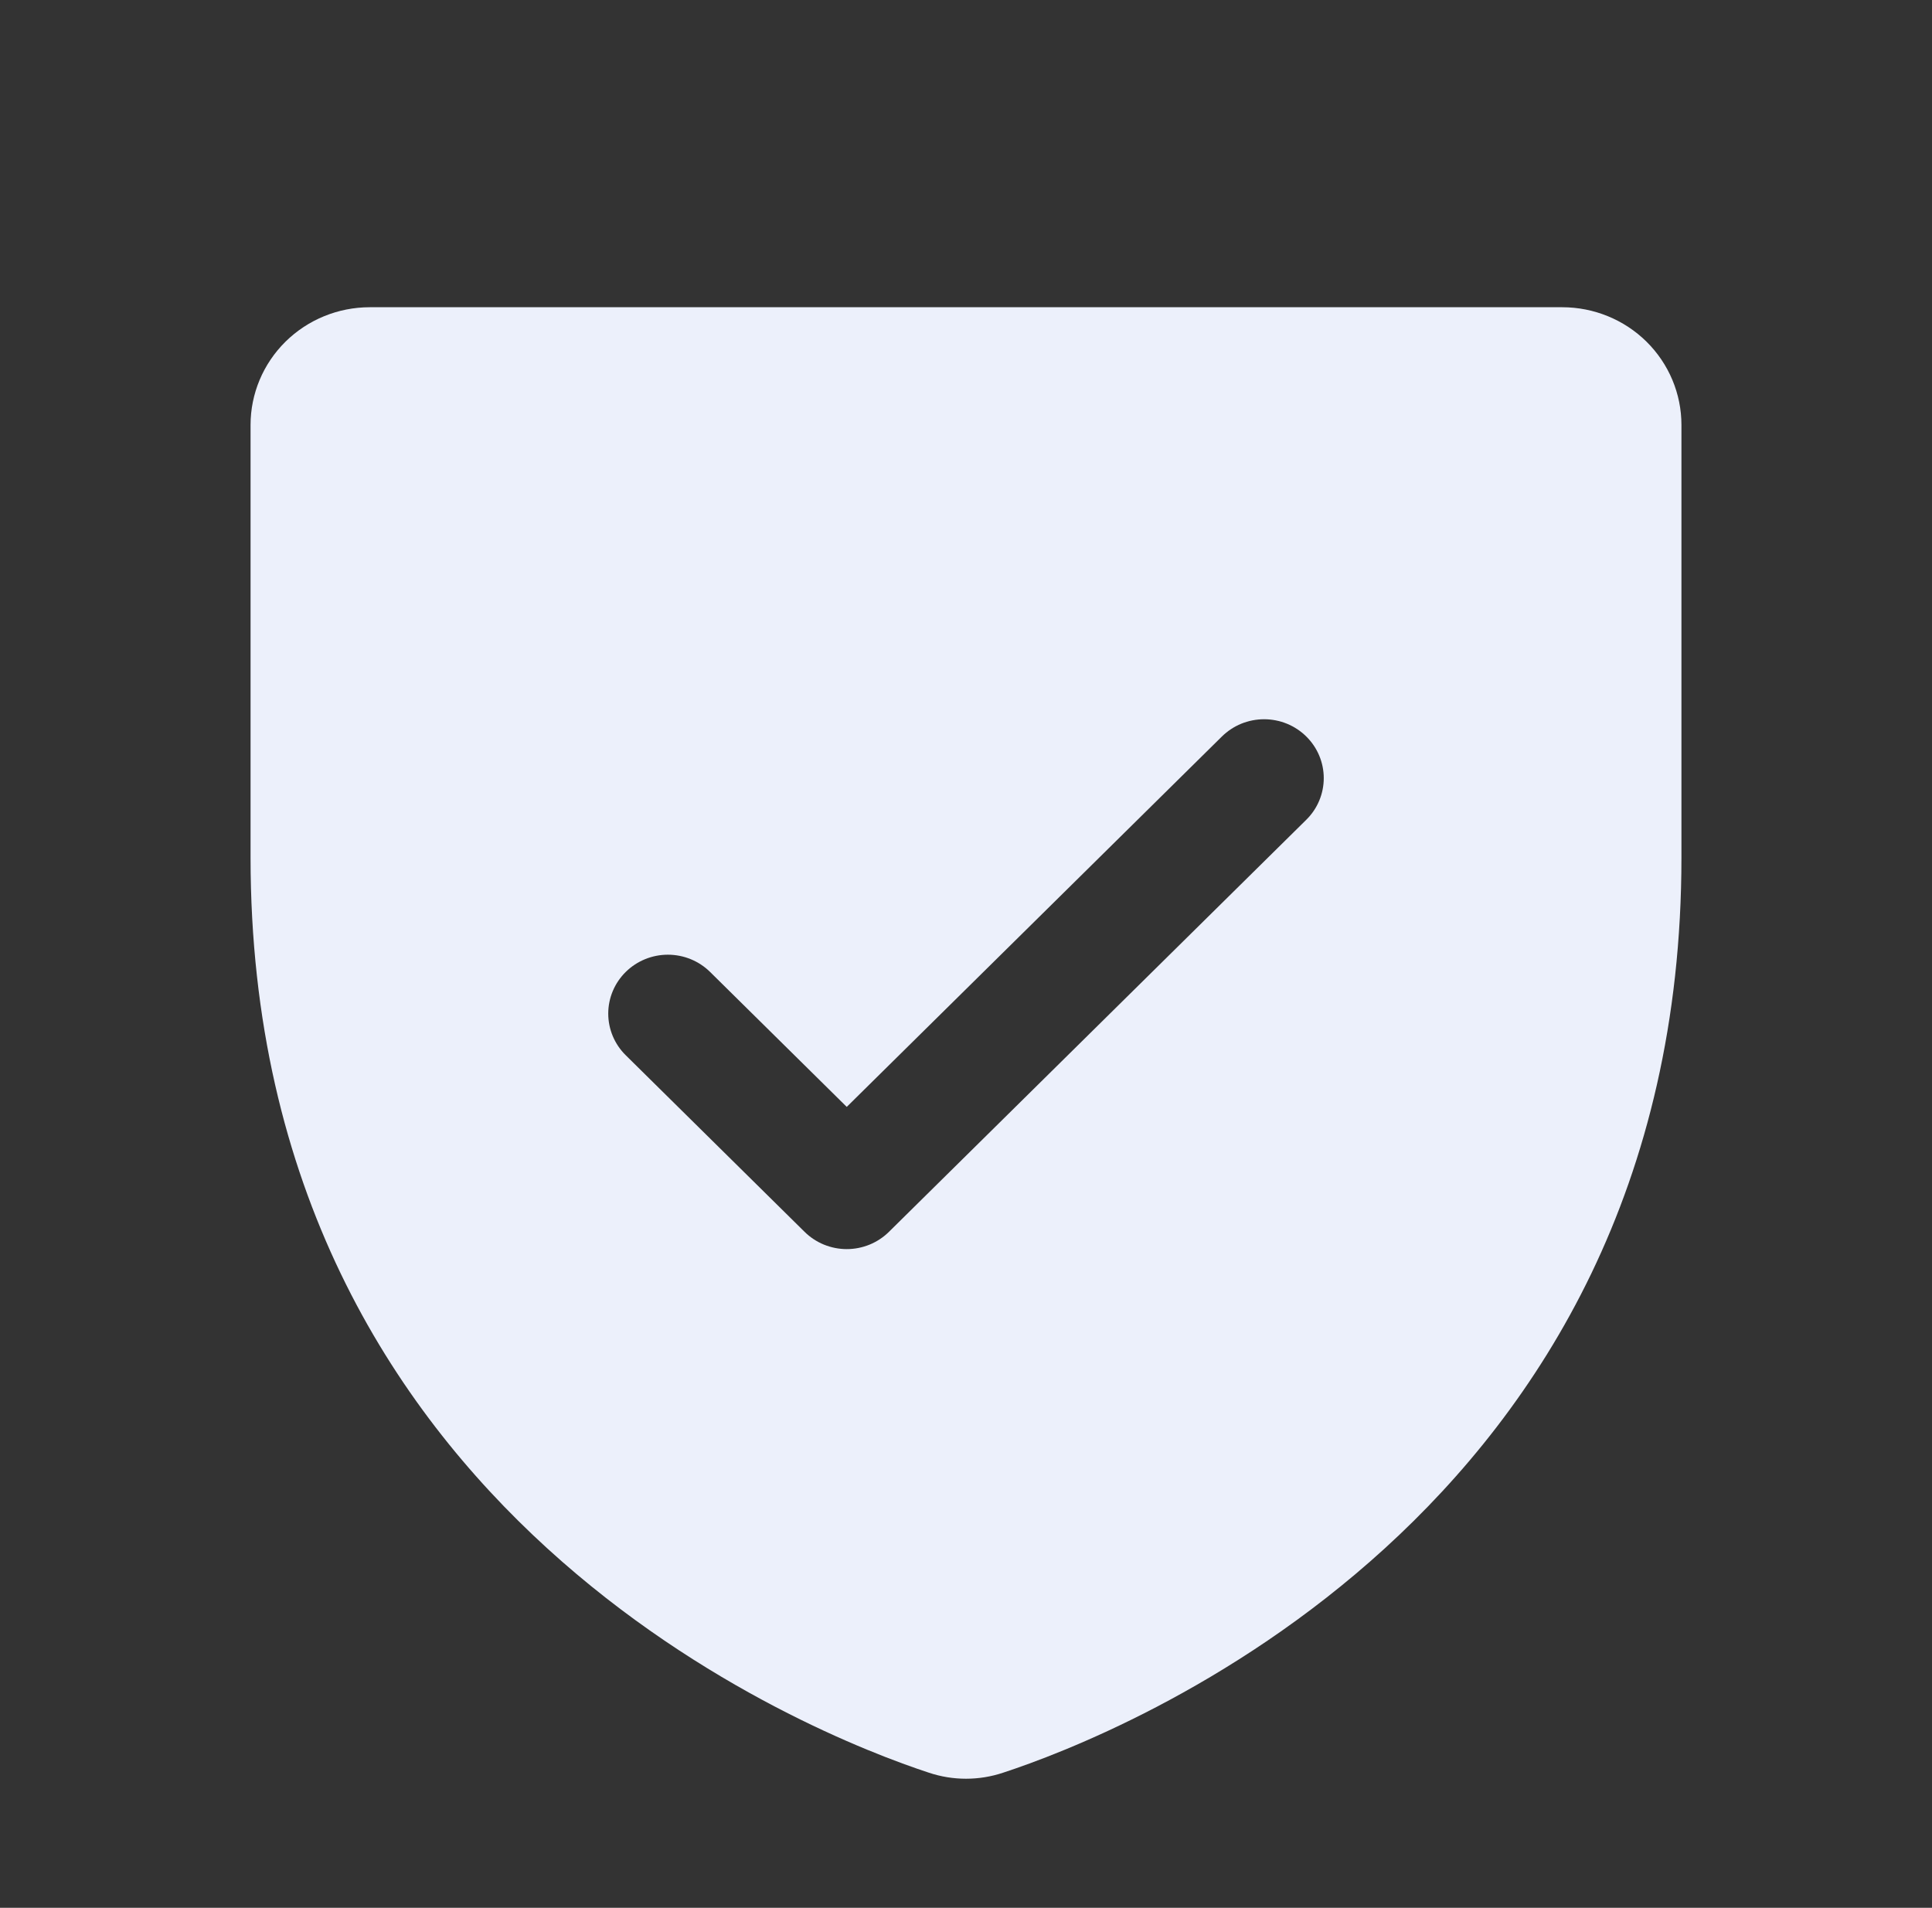<svg width="80" height="79" viewBox="0 0 80 79" fill="none" xmlns="http://www.w3.org/2000/svg">
<rect x="0" y="0" width="80" height="79" fill="#333333" stroke="none"/>
<path d="M64.688 12.722H15.312C14.003 12.722 12.747 13.235 11.821 14.149C10.895 15.064 10.375 16.304 10.375 17.597V35.503C10.375 62.806 33.773 71.865 38.457 73.403C39.458 73.739 40.542 73.739 41.543 73.403C46.234 71.865 69.625 62.806 69.625 35.503V17.597C69.625 16.304 69.105 15.064 68.179 14.149C67.253 13.235 65.997 12.722 64.688 12.722ZM54.09 33.946L36.809 51.009C36.58 51.235 36.308 51.415 36.008 51.538C35.708 51.66 35.387 51.724 35.062 51.724C34.738 51.724 34.417 51.66 34.117 51.538C33.817 51.415 33.545 51.235 33.316 51.009L25.91 43.696C25.446 43.239 25.186 42.618 25.186 41.972C25.186 41.325 25.446 40.705 25.91 40.247C26.373 39.79 27.001 39.533 27.656 39.533C28.311 39.533 28.94 39.79 29.403 40.247L35.062 45.835L50.597 30.497C50.827 30.271 51.099 30.091 51.398 29.968C51.698 29.846 52.019 29.783 52.344 29.783C52.668 29.783 52.989 29.846 53.289 29.968C53.589 30.091 53.861 30.271 54.09 30.497C54.32 30.724 54.502 30.992 54.626 31.288C54.75 31.584 54.814 31.901 54.814 32.222C54.814 32.542 54.75 32.859 54.626 33.155C54.502 33.451 54.32 33.72 54.09 33.946Z" fill="#ECF0FB"/>
</svg>
